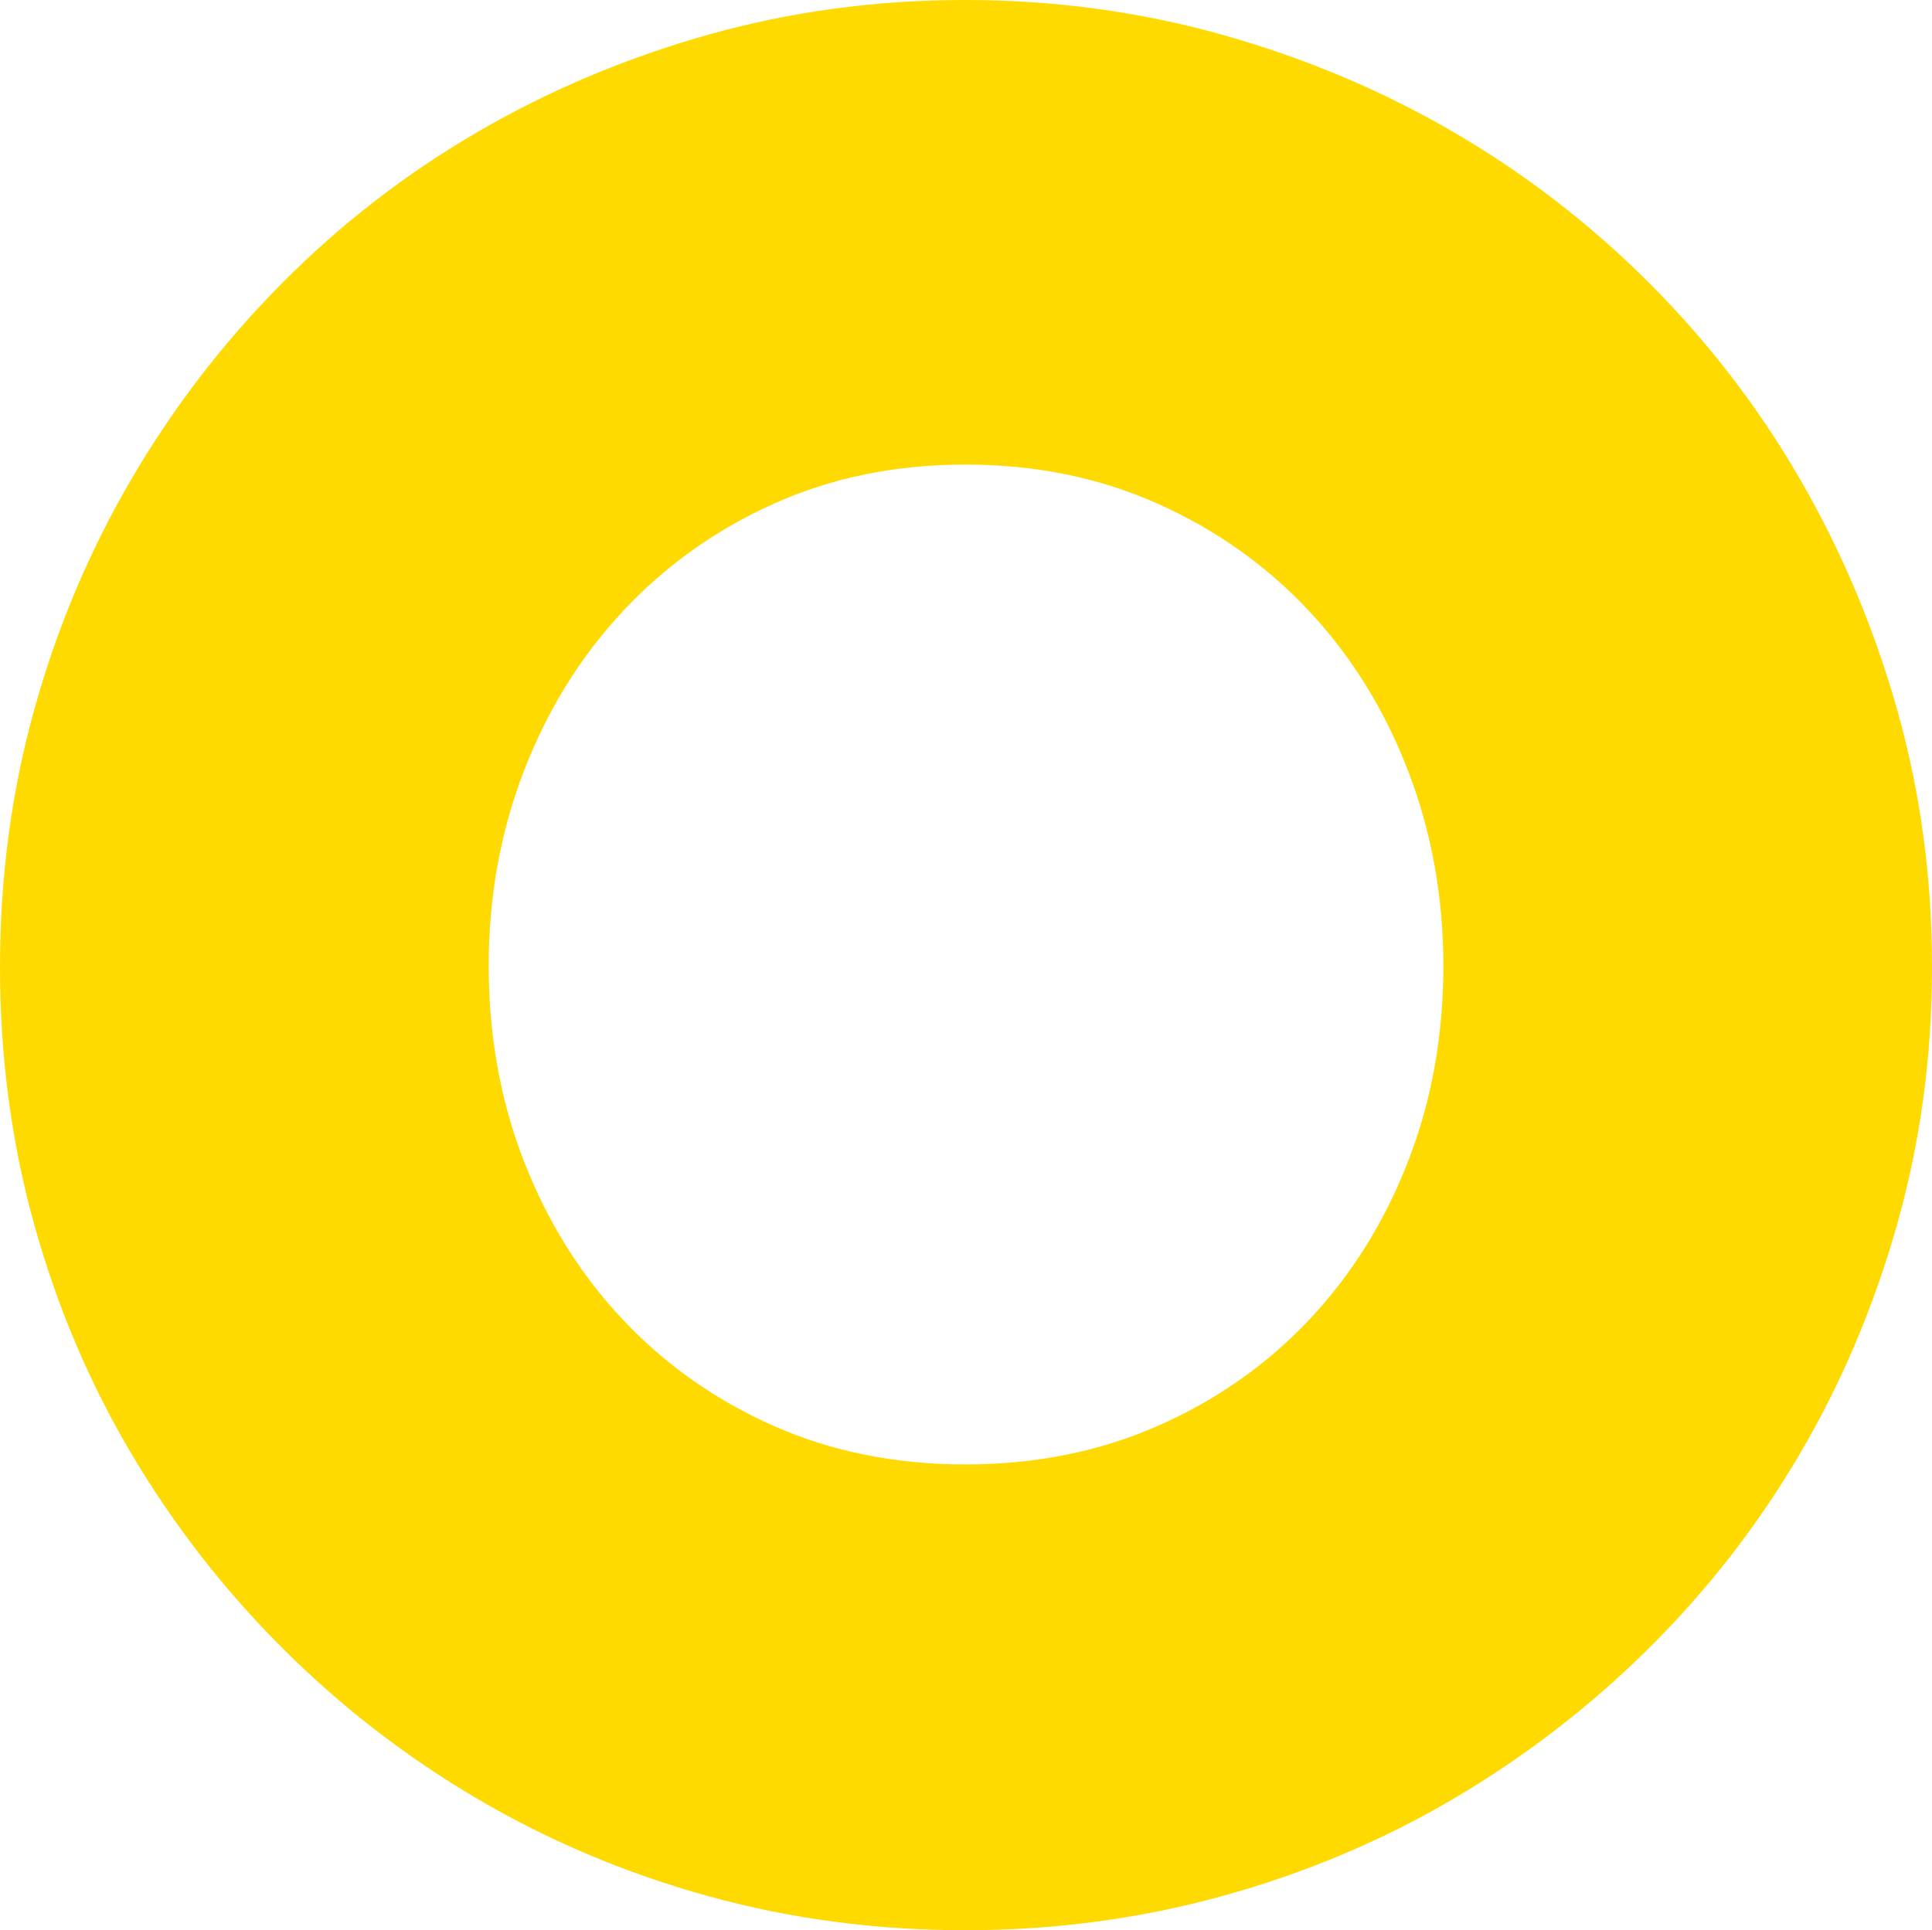 <!-- Generator: Adobe Illustrator 22.0.1, SVG Export Plug-In  -->
<svg version="1.1"
	 xmlns="http://www.w3.org/2000/svg" xmlns:xlink="http://www.w3.org/1999/xlink" xmlns:a="http://ns.adobe.com/AdobeSVGViewerExtensions/3.0/"
	 x="0px" y="0px" width="33.71px" height="33.688px" viewBox="0 0 33.71 33.688" style="enable-background:new 0 0 33.71 33.688;"
	 xml:space="preserve">
<style type="text/css">
	.st0{fill:#FEDA00;}
</style>
<defs>
</defs>
<g>
	<path class="st0" d="M0,16.877c0-1.557,0.198-3.052,0.595-4.484s0.963-2.776,1.698-4.032s1.613-2.398,2.635-3.426
		c1.021-1.028,2.157-1.906,3.406-2.633c1.25-0.727,2.591-1.292,4.024-1.697C13.791,0.202,15.286,0,16.844,0
		c1.543,0,3.035,0.202,4.476,0.605c1.44,0.404,2.785,0.97,4.035,1.697c1.249,0.727,2.388,1.605,3.417,2.633
		c1.028,1.028,1.907,2.17,2.634,3.426s1.293,2.6,1.698,4.032s0.606,2.927,0.606,4.484c0,1.557-0.202,3.051-0.606,4.483
		s-0.97,2.769-1.698,4.01s-1.606,2.372-2.634,3.393c-1.029,1.021-2.168,1.898-3.417,2.633c-1.25,0.734-2.595,1.3-4.035,1.696
		c-1.44,0.397-2.933,0.595-4.476,0.595c-1.558,0-3.054-0.198-4.487-0.595c-1.433-0.396-2.774-0.962-4.024-1.696
		c-1.249-0.734-2.384-1.612-3.406-2.633c-1.022-1.021-1.9-2.152-2.635-3.393s-1.301-2.578-1.698-4.01S0,18.434,0,16.877z
		 M8.527,16.855c0,1.219,0.205,2.357,0.616,3.415s0.987,1.979,1.728,2.765s1.618,1.403,2.629,1.851
		c1.012,0.448,2.127,0.672,3.345,0.672c1.217,0,2.336-0.224,3.355-0.672c1.02-0.448,1.899-1.065,2.641-1.851
		c0.741-0.786,1.316-1.708,1.727-2.765s0.616-2.196,0.616-3.415c0-1.205-0.206-2.339-0.616-3.404
		c-0.411-1.065-0.986-1.994-1.727-2.787c-0.741-0.793-1.621-1.417-2.641-1.873s-2.138-0.683-3.355-0.683
		c-1.218,0-2.333,0.228-3.345,0.683c-1.012,0.455-1.889,1.08-2.629,1.873c-0.741,0.793-1.317,1.722-1.728,2.787
		C8.732,14.516,8.527,15.65,8.527,16.855z"/>
</g>
</svg>